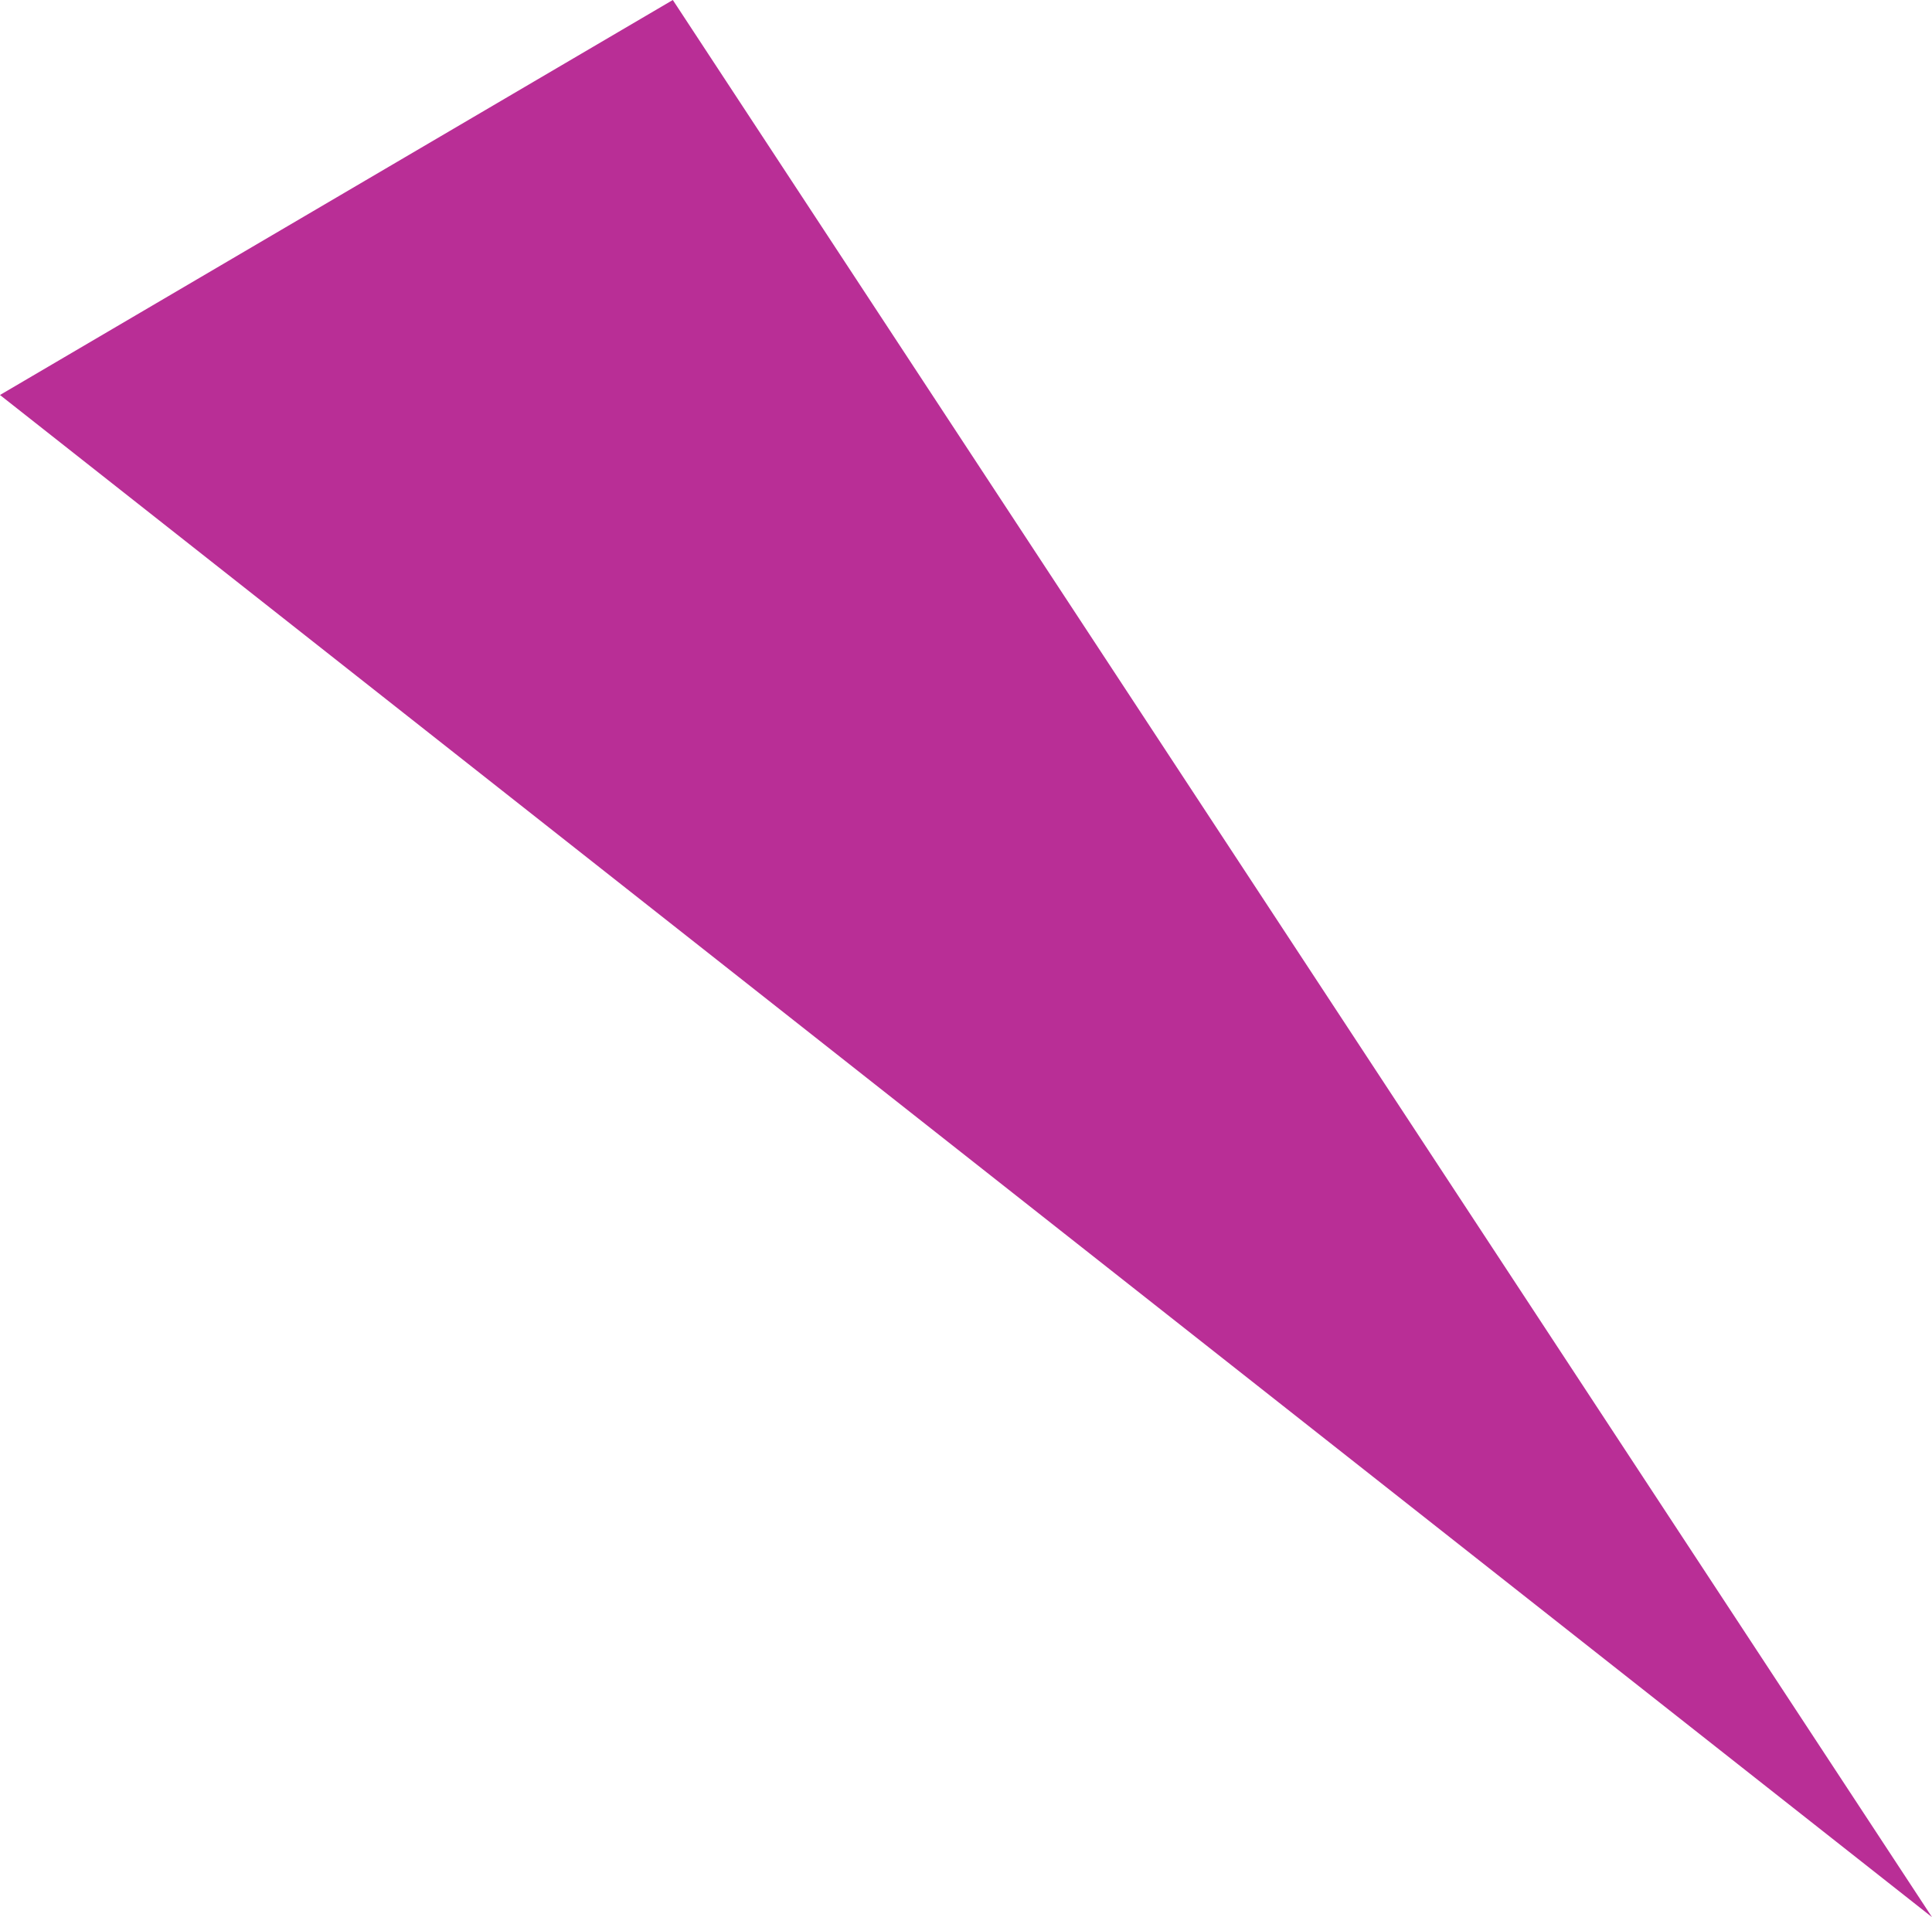 <svg xmlns="http://www.w3.org/2000/svg" width="102.797" height="102.025" viewBox="0 0 102.797 102.025"><path d="M872.549,55.952l-35.8,21.02,102.8,81.005Z" transform="translate(-836.75 -55.952)" fill="#b92e96"/></svg>